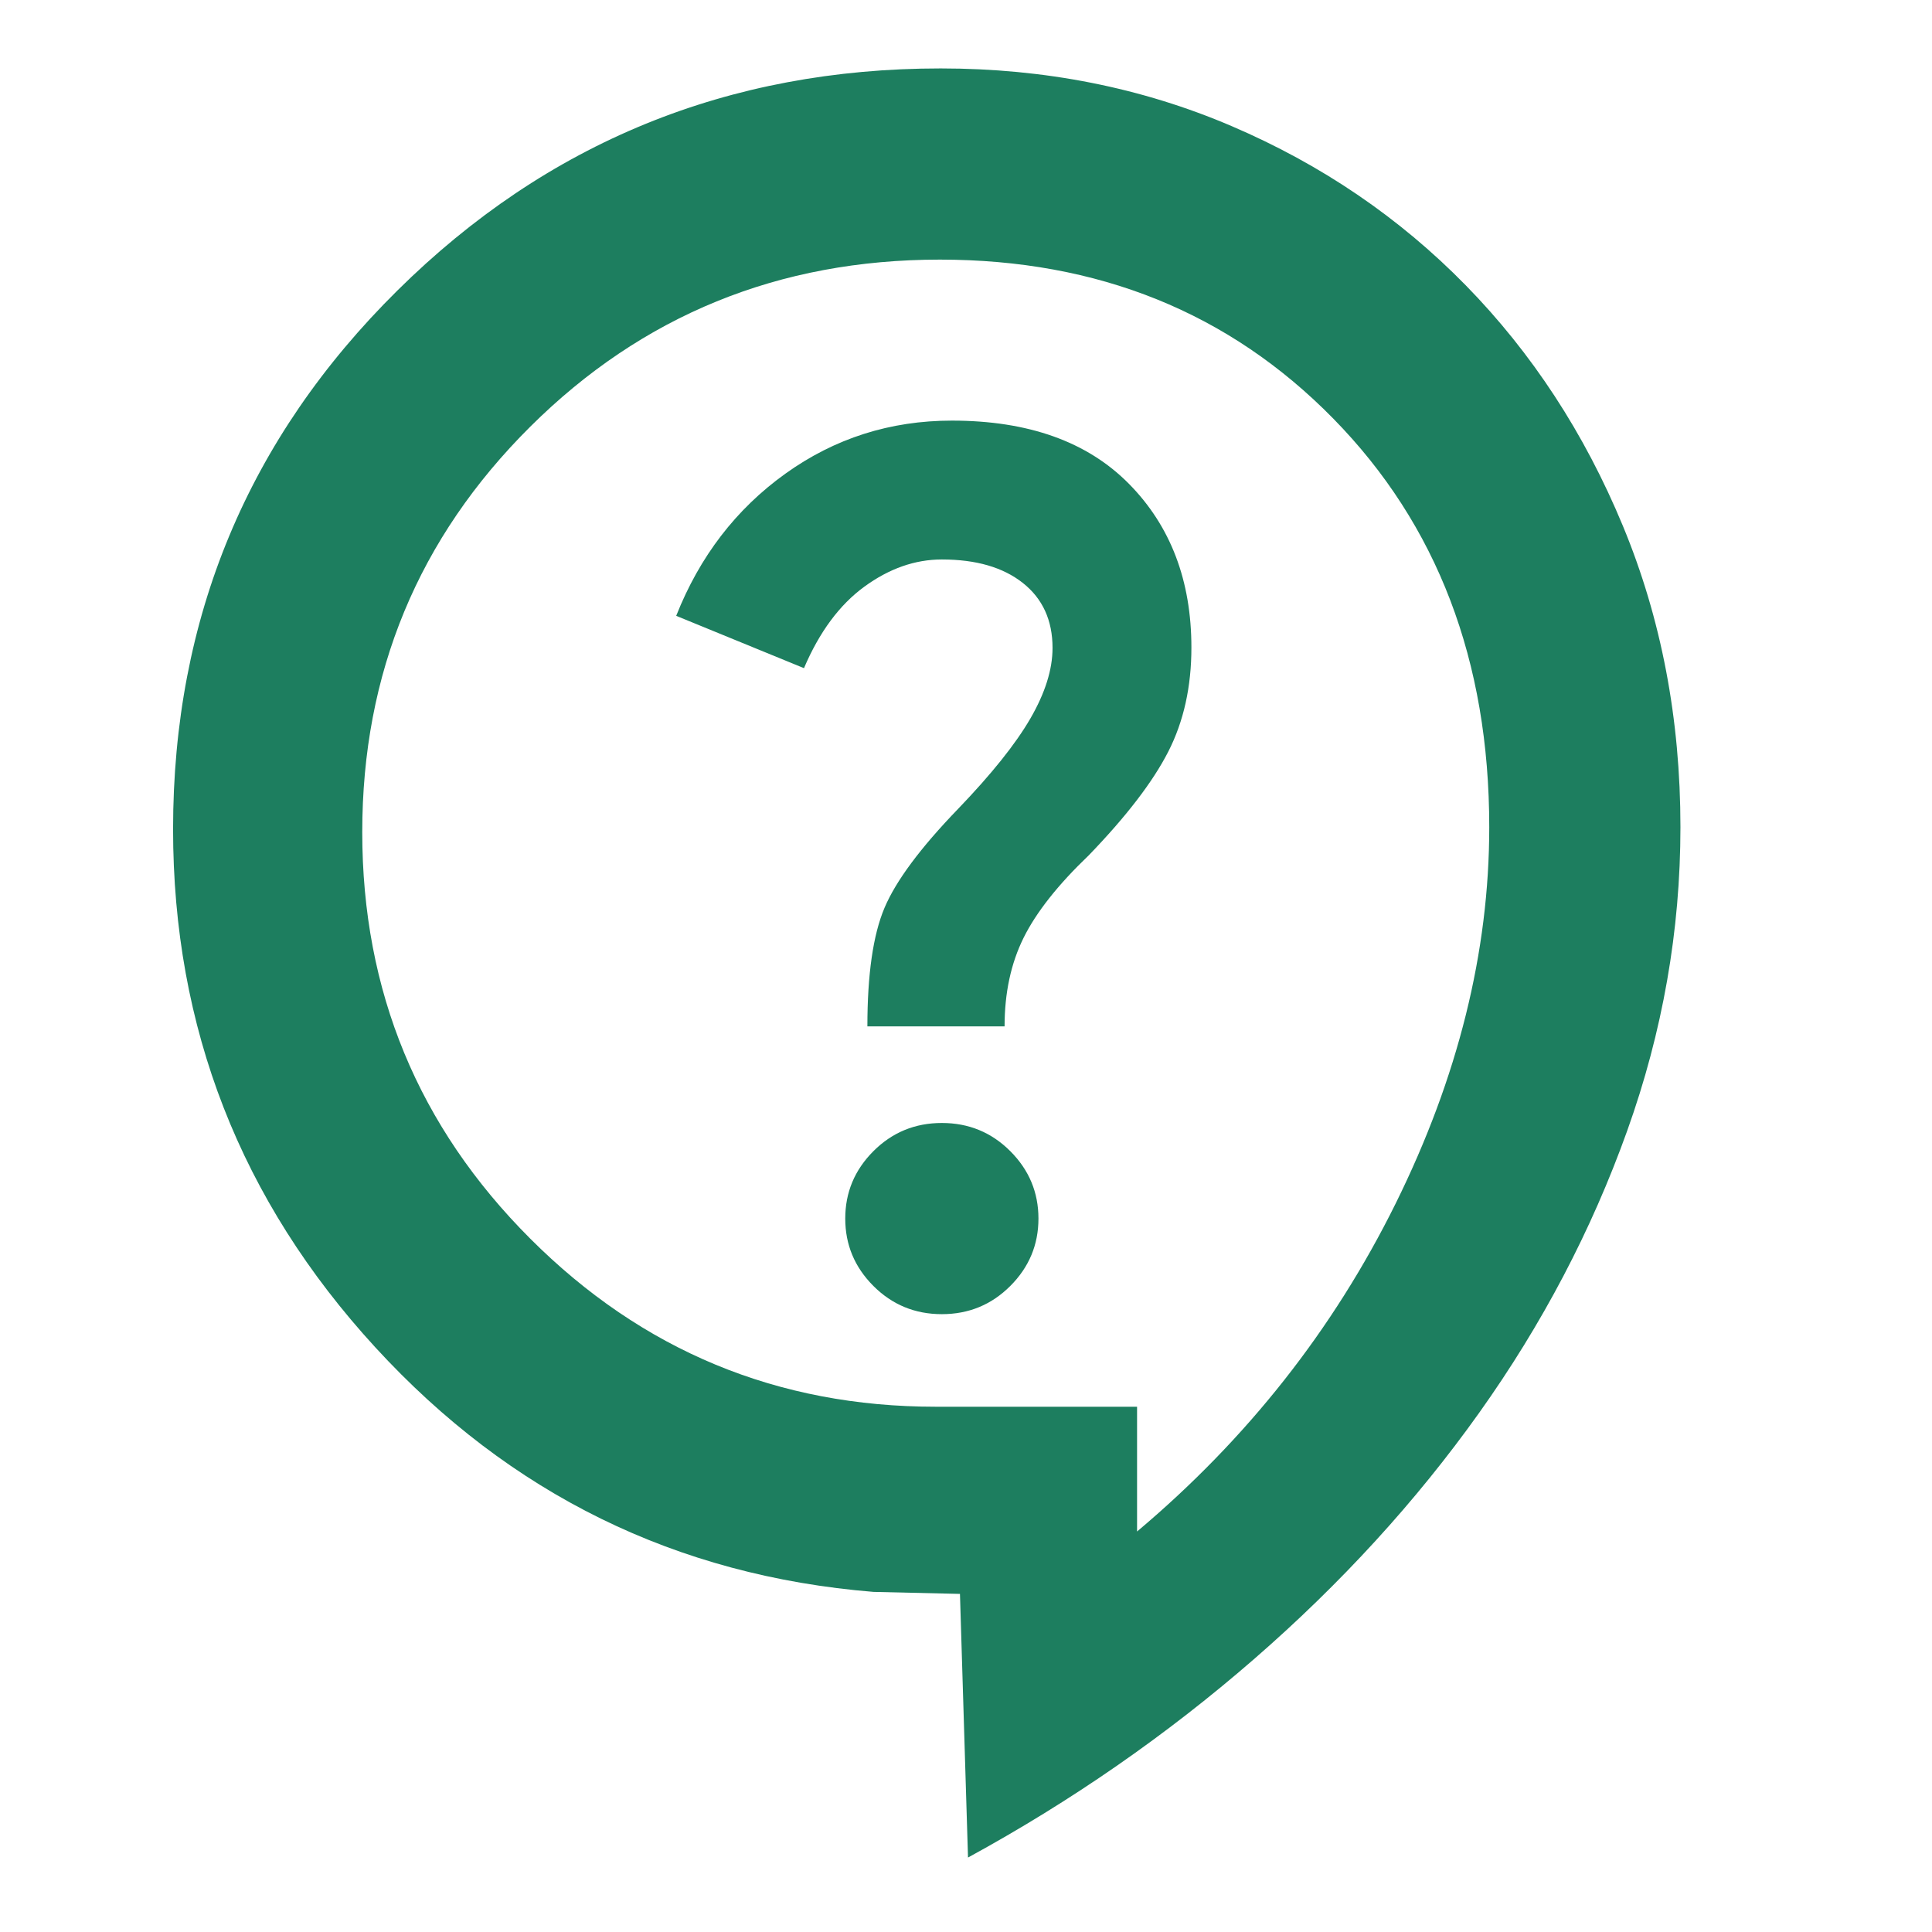 <svg xmlns="http://www.w3.org/2000/svg" height="24px" viewBox="0 -960 960 960" width="24px" fill="#1d7e5f"><path d="m481-37-4-131-43-1q-147-12-247.5-121.5T86-548q0-157.41 111.52-267.7Q309.04-926 467.42-926q77.58 0 144.52 28.64 66.94 28.65 116.39 79.14 49.44 50.5 78.06 119.51Q835-629.7 835-549q0 77-26.5 151T735-258q-47 66-112 122.5T481-37Zm84-162q82-69 128.5-163T740-549q0-124-77.5-203T467-831q-120 0-203.5 83T180-546.5q0 118.5 83.5 202T465-261h100v62Zm-97-108q20 0 34-14t14-33.5q0-19.5-14-33.5t-34-14q-20 0-34 14t-14 33.5q0 19.5 14 33.5t34 14Zm-37-143h68.17q0-24.89 9.41-43.94Q518-513 541-535q28-29 39.5-51.5t11.5-51.74q0-49.88-31-81.32Q530-751 473-751q-46 0-82.75 26.37Q353.5-698.25 336-654l63.49 26q11.51-27 30.02-40.5Q448.02-682 468-682q25.5 0 40.25 11.67Q523-658.65 523-638.05 523-622 512-603q-11 19-36 45-28 29-36.5 49.12Q431-488.75 431-450Zm29-65Z"/></svg>